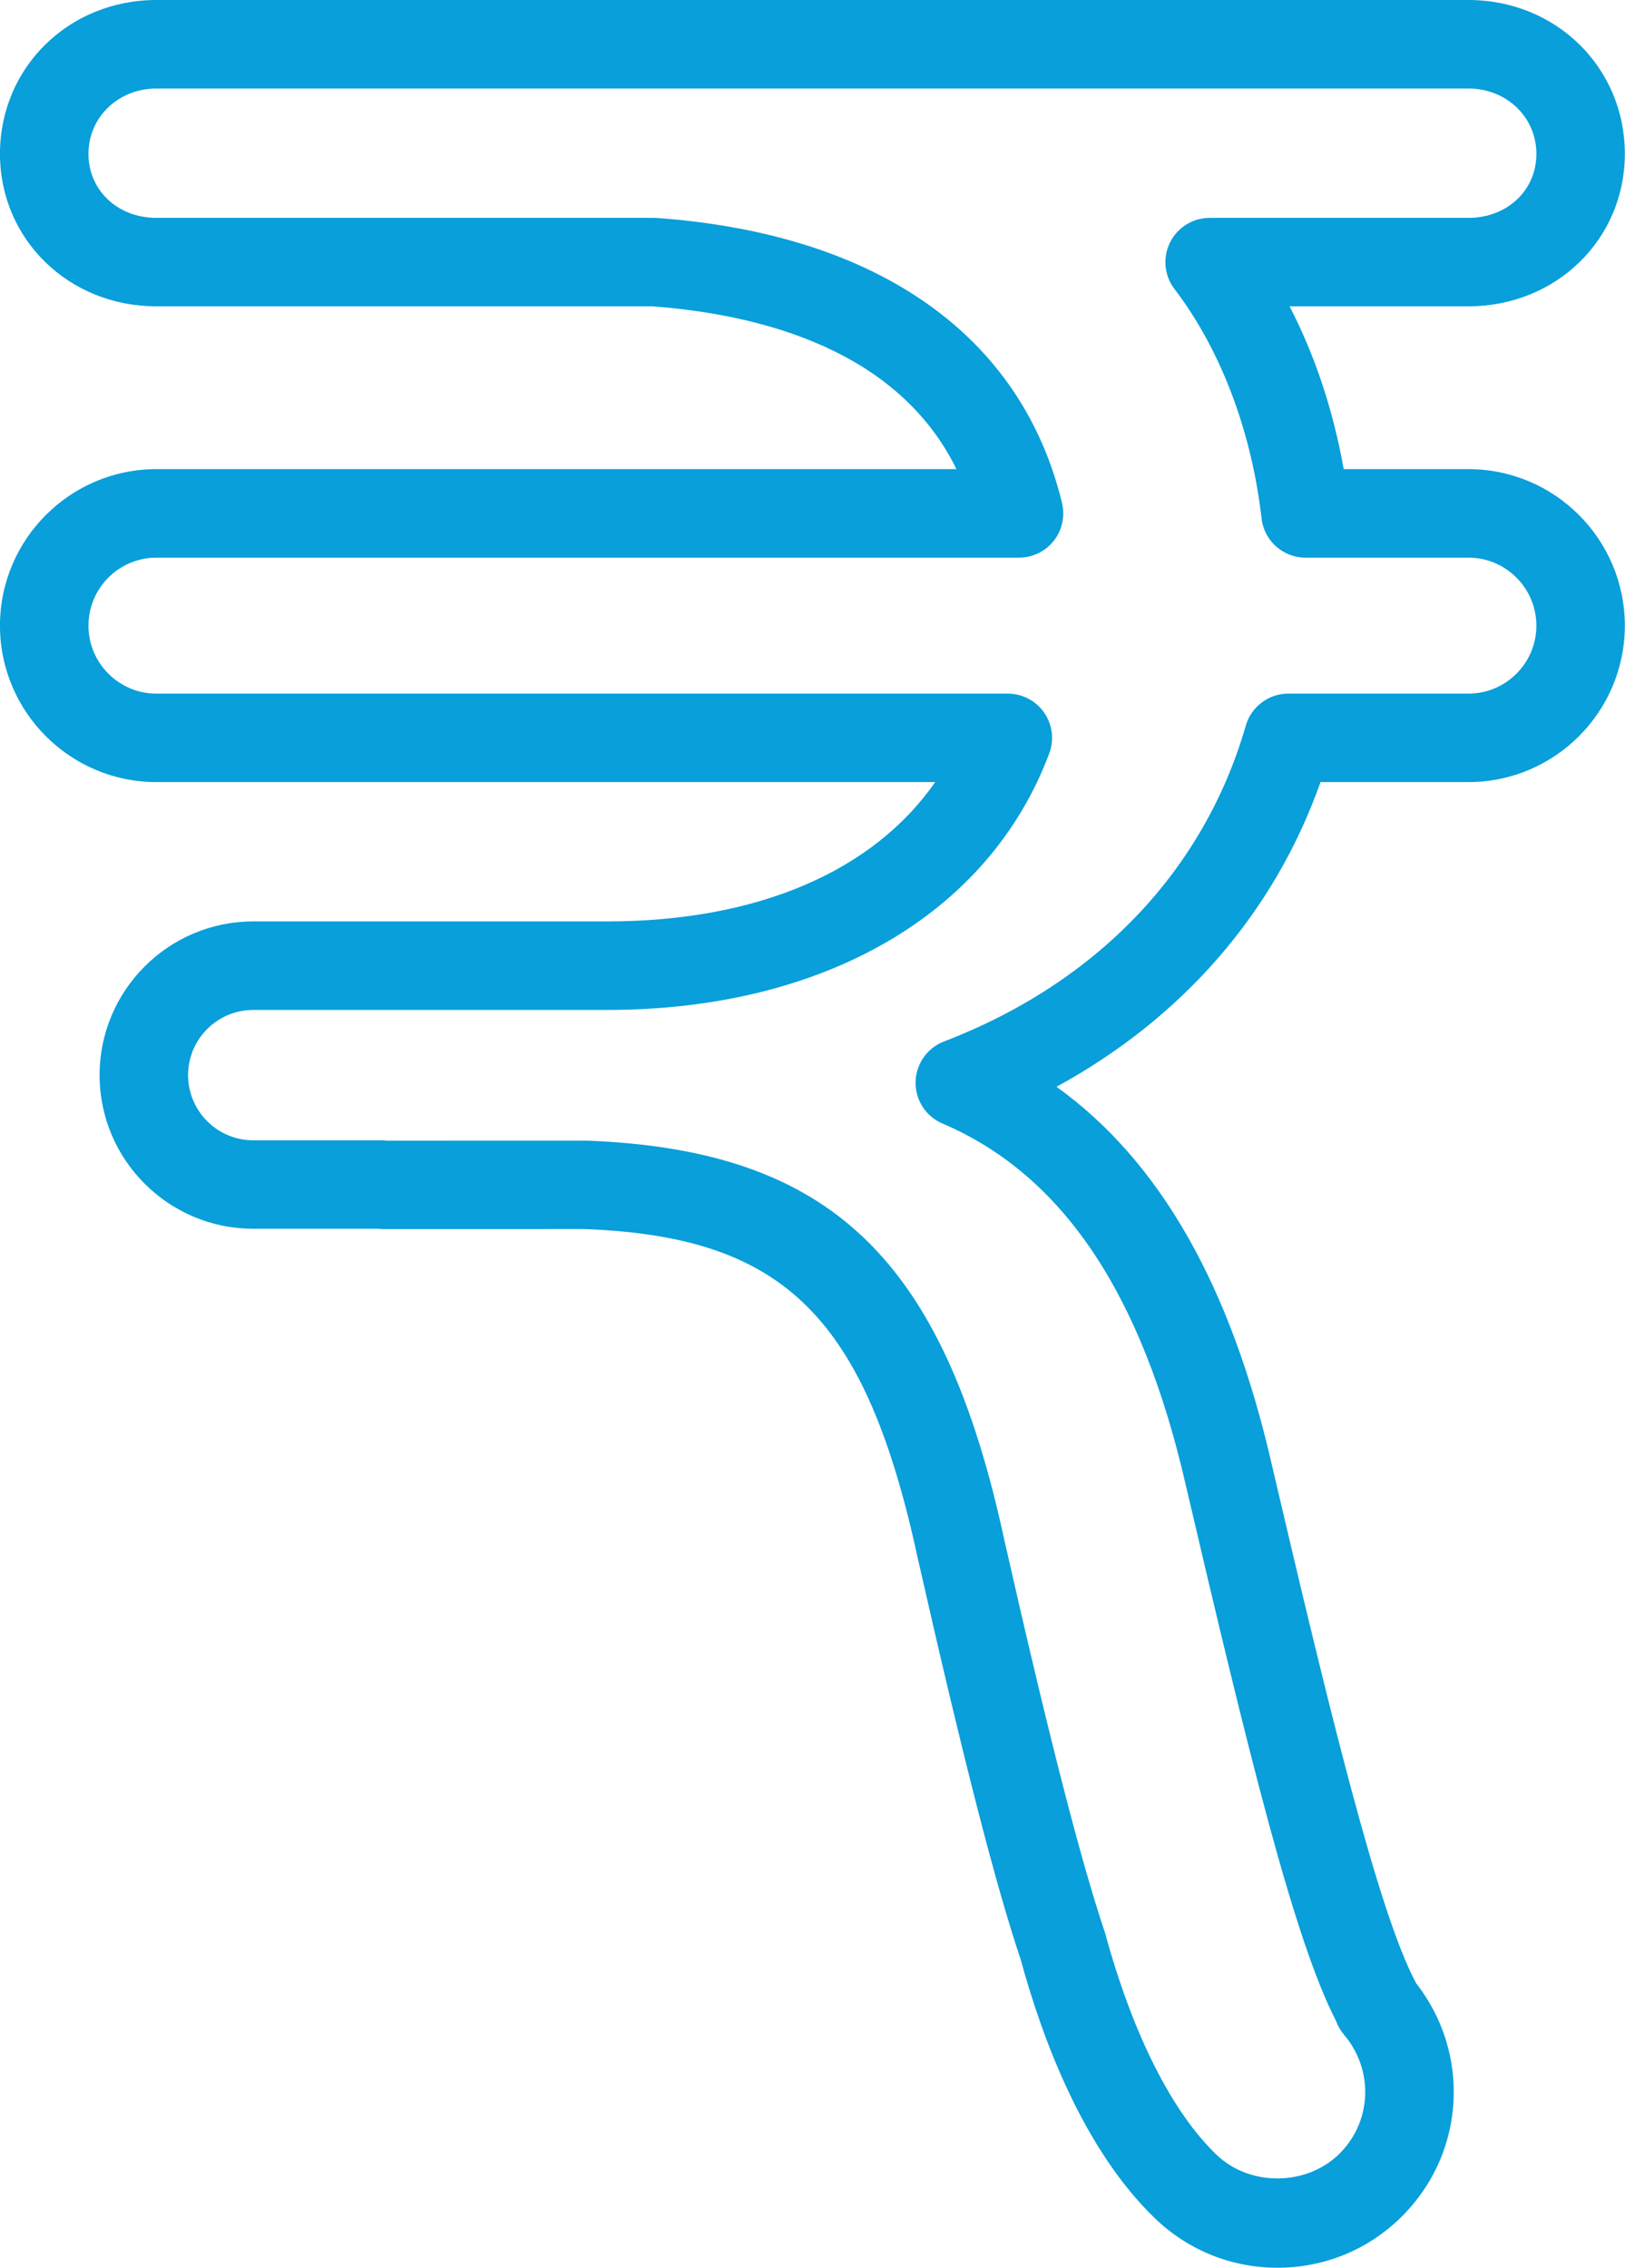 <?xml version="1.0" encoding="UTF-8" standalone="no"?>
<!-- Created with Inkscape (http://www.inkscape.org/) -->

<svg
   width="151.671mm"
   height="211.667mm"
   viewBox="0 0 151.671 211.667"
   version="1.1"
   id="svg1"
   xml:space="preserve"
   inkscape:version="1.4.1 (1:1.4.1+202503302257+93de688d07)"
   sodipodi:docname="uav_economical.svg"
   xmlns:inkscape="http://www.inkscape.org/namespaces/inkscape"
   xmlns:sodipodi="http://sodipodi.sourceforge.net/DTD/sodipodi-0.dtd"
   xmlns="http://www.w3.org/2000/svg"
   xmlns:svg="http://www.w3.org/2000/svg"><sodipodi:namedview
     id="namedview1"
     pagecolor="#505050"
     bordercolor="#eeeeee"
     borderopacity="1"
     inkscape:showpageshadow="0"
     inkscape:pageopacity="0"
     inkscape:pagecheckerboard="0"
     inkscape:deskcolor="#d1d1d1"
     inkscape:document-units="mm"
     inkscape:zoom="0.25291616"
     inkscape:cx="284.67931"
     inkscape:cy="401.31875"
     inkscape:window-width="1920"
     inkscape:window-height="1011"
     inkscape:window-x="0"
     inkscape:window-y="32"
     inkscape:window-maximized="1"
     inkscape:current-layer="layer1" /><defs
     id="defs1" /><g
     inkscape:label="Layer 1"
     inkscape:groupmode="layer"
     id="layer1"
     transform="translate(-276.787,-86.986)"><g
       style="overflow:hidden;fill:#089fda;fill-opacity:1;stroke:none;stroke-opacity:1"
       id="g9"
       transform="matrix(2.753,0,0,2.753,246.791,86.986)"><path
         d="m 54.204,76.879 c -1.554,0 -3.027,-0.593 -4.147,-1.671 C 47.63,72.873 46.239,69.139 45.497,66.417 44.654,63.918 43.544,59.596 42.027,52.898 40.253,44.65 37.506,41.923 30.72,41.667 l -6.827,10e-4 c -0.055,0 -0.113,-0.004 -0.173,-0.012 h -4.238 c -2.873,0 -5.21,-2.336 -5.21,-5.209 0,-2.873 2.337,-5.21 5.21,-5.21 H 31.48 c 5.092,0 9.017,-1.695 11.121,-4.723 H 16.199 c -2.925,0 -5.304,-2.38 -5.304,-5.305 0,-2.925 2.379,-5.305 5.304,-5.305 H 43.323 C 41.354,11.89 36.769,10.667 33.012,10.385 H 16.199 c -2.974,0 -5.304,-2.271 -5.304,-5.17 C 10.895,2.291 13.225,0 16.199,0 h 44.48 c 2.974,0 5.304,2.291 5.304,5.215 0,2.899 -2.33,5.17 -5.304,5.17 h -6.062 c 0.861,1.666 1.481,3.528 1.834,5.519 h 4.228 c 2.925,0 5.304,2.38 5.304,5.305 0,2.925 -2.379,5.305 -5.304,5.305 h -5.013 c -1.563,4.418 -4.67,7.992 -8.951,10.329 3.514,2.528 5.916,6.756 7.304,12.83 1.919,8.202 3.612,15.19 4.886,17.556 10e-4,0.002 0.002,0.004 0.003,0.006 1.831,2.343 1.681,5.656 -0.392,7.811 -1.138,1.183 -2.669,1.833 -4.312,1.833 z M 30.777,38.668 c 8.29,0.314 12.118,3.996 14.179,13.585 1.49,6.579 2.574,10.808 3.41,13.292 0.932,3.417 2.262,6.051 3.77,7.501 1.15,1.106 3.115,1.067 4.22,-0.081 1.06,-1.102 1.104,-2.816 0.103,-3.988 -0.117,-0.14 -0.209,-0.297 -0.271,-0.47 0,-0.002 -0.001,-0.005 -0.002,-0.007 -1.429,-2.768 -3.015,-9.287 -5.088,-18.15 -1.491,-6.519 -4.189,-10.527 -8.251,-12.262 -0.562,-0.24 -0.922,-0.796 -0.91,-1.407 0.011,-0.611 0.393,-1.154 0.962,-1.373 5.185,-1.989 8.817,-5.792 10.233,-10.708 0.186,-0.643 0.773,-1.085 1.441,-1.085 h 6.107 c 1.271,0 2.304,-1.034 2.304,-2.305 0,-1.271 -1.034,-2.305 -2.304,-2.305 h -5.524 c -0.763,0 -1.403,-0.572 -1.489,-1.33 C 53.327,14.609 52.278,11.846 50.714,9.796 50.368,9.343 50.31,8.732 50.563,8.221 50.816,7.71 51.337,7.386 51.907,7.386 h 8.774 c 1.312,0 2.304,-0.933 2.304,-2.17 0,-1.242 -1.012,-2.215 -2.304,-2.215 H 16.199 c -1.292,0 -2.304,0.973 -2.304,2.215 0,1.237 0.991,2.17 2.304,2.17 h 16.868 c 0.036,0 0.073,10e-4 0.109,0.004 7.474,0.544 12.349,3.975 13.726,9.662 0.108,0.447 0.005,0.919 -0.278,1.28 -0.285,0.362 -0.72,0.573 -1.18,0.573 H 16.199 c -1.271,0 -2.304,1.034 -2.304,2.305 0,1.271 1.034,2.305 2.304,2.305 h 28.866 c 0.492,0 0.953,0.241 1.232,0.646 0.281,0.404 0.345,0.92 0.172,1.38 -2.039,5.446 -7.642,8.697 -14.989,8.697 H 19.482 c -1.219,0 -2.21,0.992 -2.21,2.21 0,1.218 0.992,2.21 2.21,2.21 h 4.359 c 0.054,0 0.108,0.003 0.162,0.009 0.006,0 0.012,10e-4 0.017,0.002 z"
         id="path1"
         style="fill:#089fda;fill-opacity:1;stroke:none;stroke-opacity:1" /></g></g></svg>
